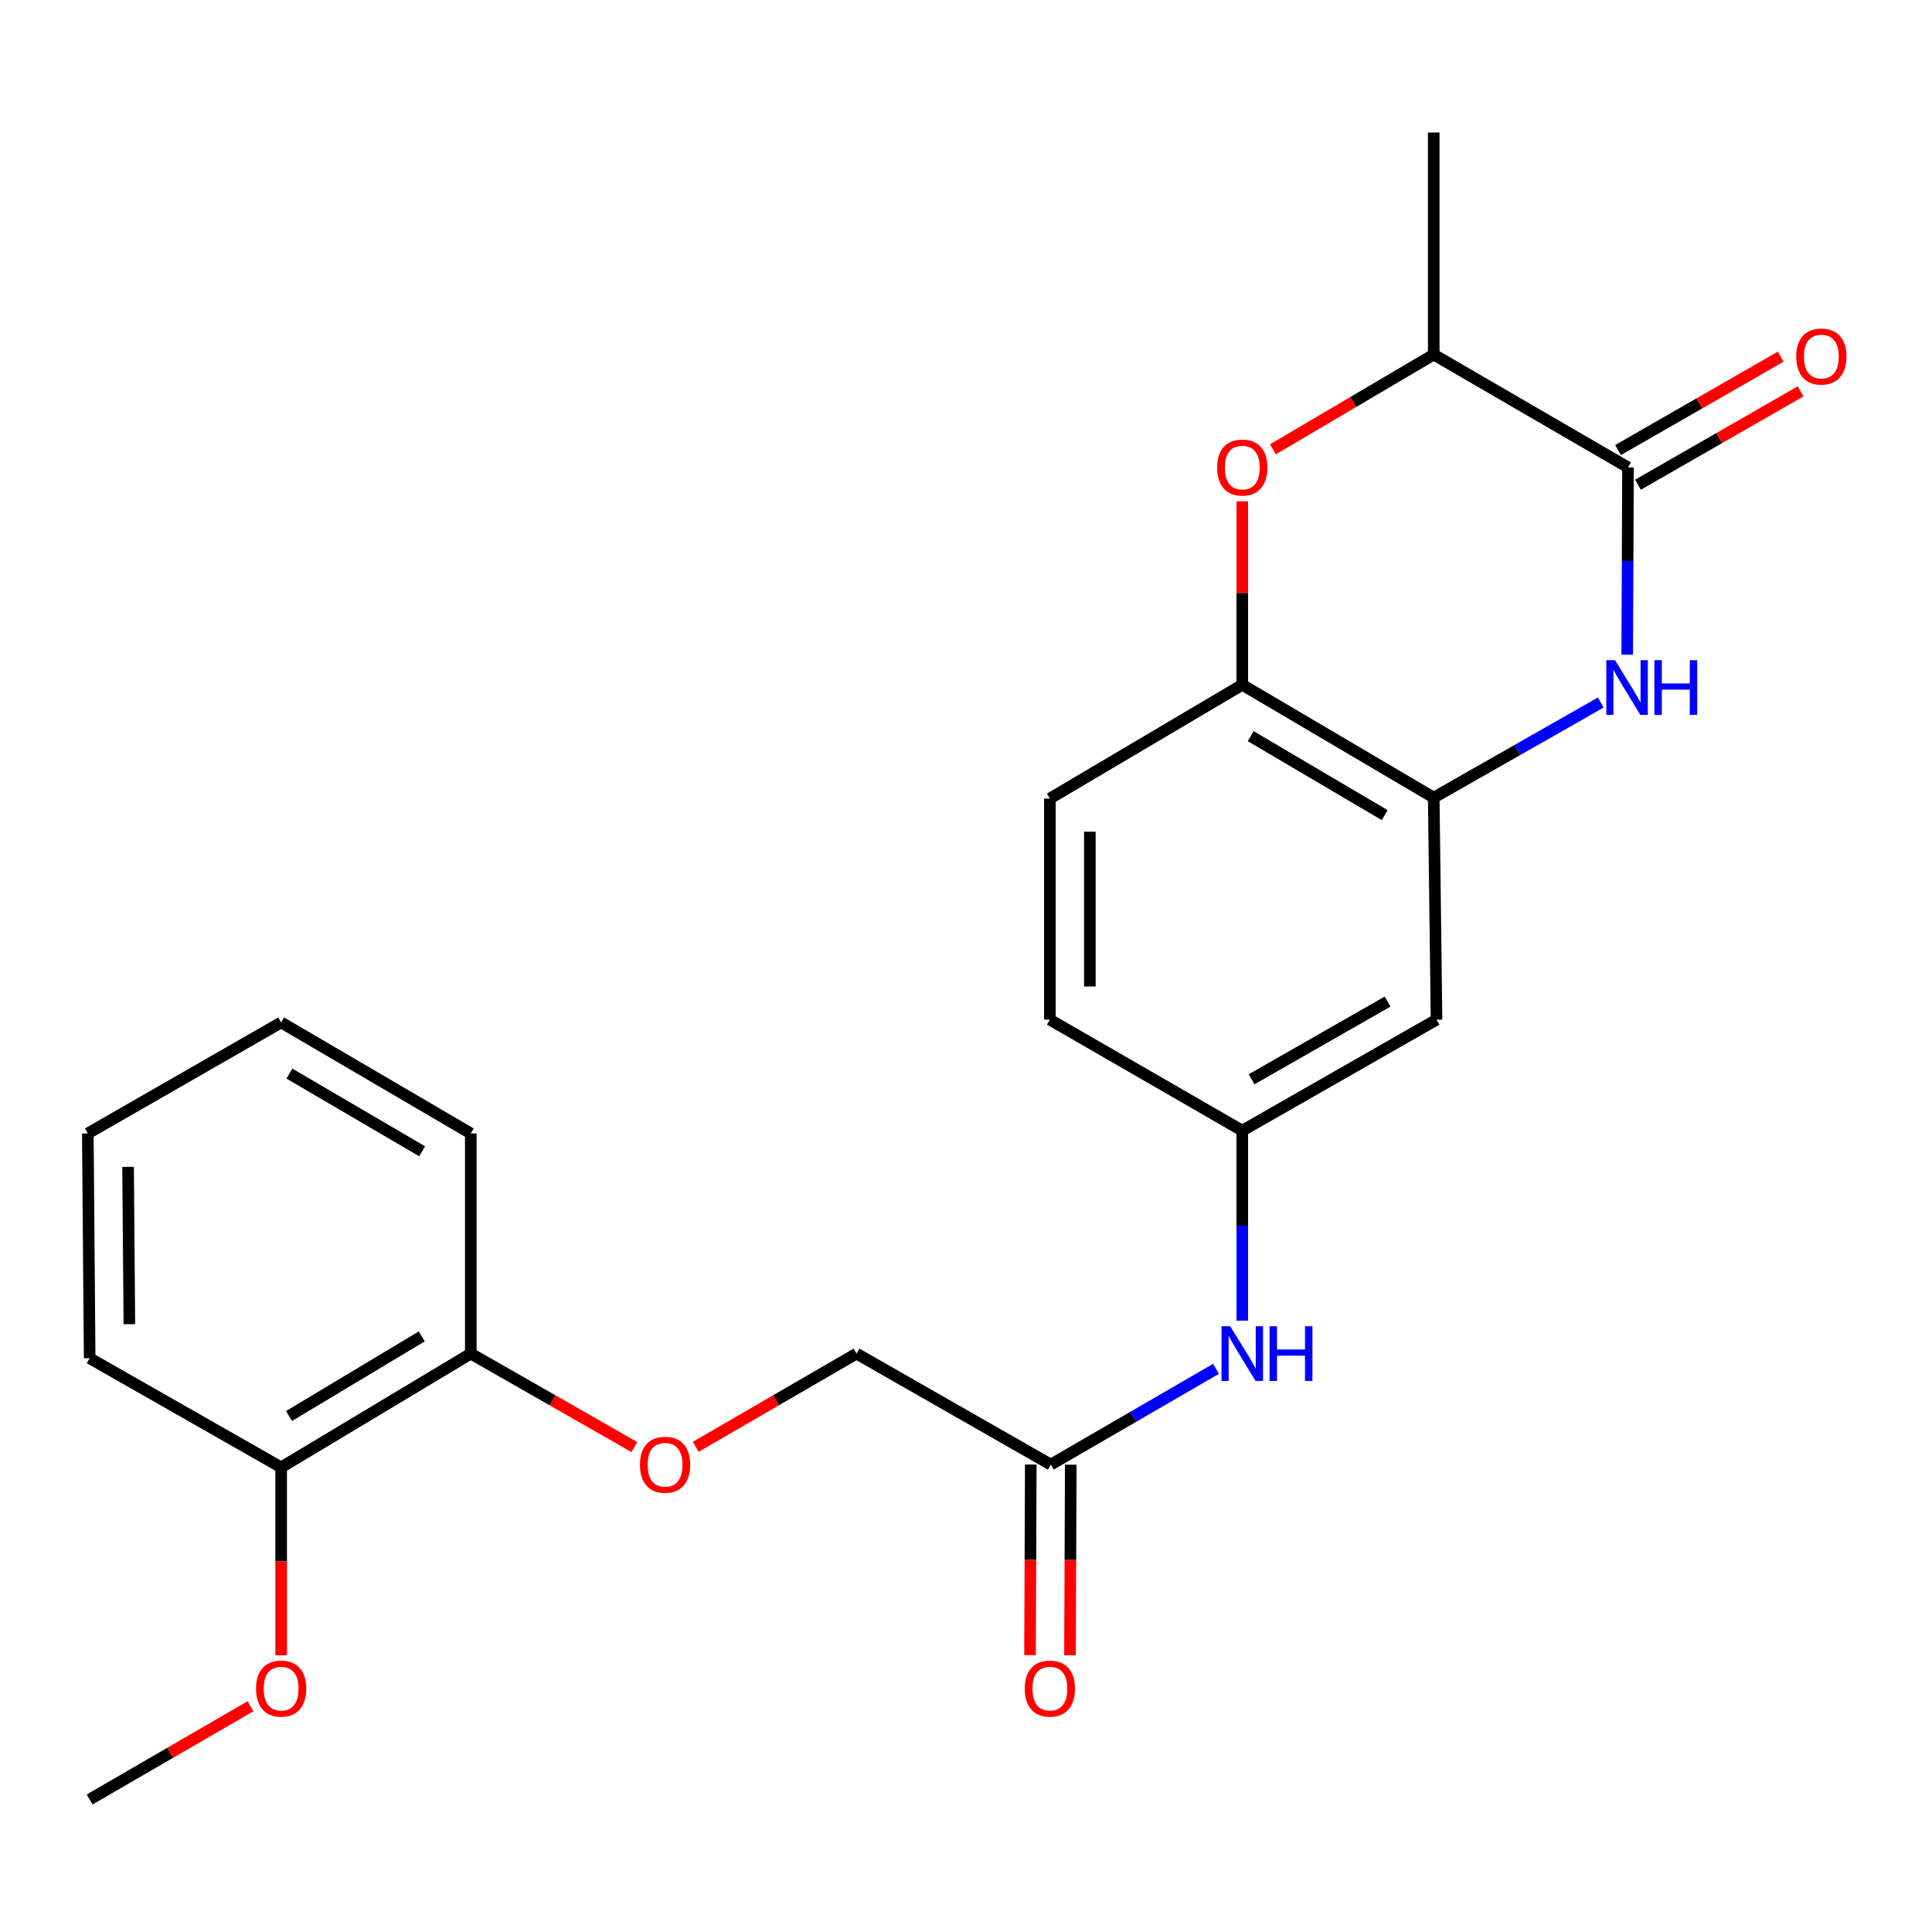 <?xml version='1.0' encoding='iso-8859-1'?>
<svg version='1.1' baseProfile='full'
              xmlns='http://www.w3.org/2000/svg'
                      xmlns:rdkit='http://www.rdkit.org/xml'
                      xmlns:xlink='http://www.w3.org/1999/xlink'
                  xml:space='preserve'
width='1000px' height='1000px' viewBox='0 0 1000 1000'>
<!-- END OF HEADER -->
<rect style='opacity:1.0;fill:#FFFFFF;stroke:none' width='1000' height='1000' x='0' y='0'> </rect>
<path class='bond-0' d='M 842.244,338.864 L 842.45,290.393' style='fill:none;fill-rule:evenodd;stroke:#0000FF;stroke-width:6px;stroke-linecap:butt;stroke-linejoin:miter;stroke-opacity:1' />
<path class='bond-0' d='M 842.45,290.393 L 842.655,241.923' style='fill:none;fill-rule:evenodd;stroke:#000000;stroke-width:6px;stroke-linecap:butt;stroke-linejoin:miter;stroke-opacity:1' />
<path class='bond-1' d='M 828.553,363.626 L 785.326,388.237' style='fill:none;fill-rule:evenodd;stroke:#0000FF;stroke-width:6px;stroke-linecap:butt;stroke-linejoin:miter;stroke-opacity:1' />
<path class='bond-1' d='M 785.326,388.237 L 742.098,412.848' style='fill:none;fill-rule:evenodd;stroke:#000000;stroke-width:6px;stroke-linecap:butt;stroke-linejoin:miter;stroke-opacity:1' />
<path class='bond-4' d='M 842.655,241.923 L 742.098,183.522' style='fill:none;fill-rule:evenodd;stroke:#000000;stroke-width:6px;stroke-linecap:butt;stroke-linejoin:miter;stroke-opacity:1' />
<path class='bond-9' d='M 847.807,250.896 L 889.902,226.727' style='fill:none;fill-rule:evenodd;stroke:#000000;stroke-width:6px;stroke-linecap:butt;stroke-linejoin:miter;stroke-opacity:1' />
<path class='bond-9' d='M 889.902,226.727 L 931.996,202.558' style='fill:none;fill-rule:evenodd;stroke:#FF0000;stroke-width:6px;stroke-linecap:butt;stroke-linejoin:miter;stroke-opacity:1' />
<path class='bond-9' d='M 837.504,232.95 L 879.598,208.781' style='fill:none;fill-rule:evenodd;stroke:#000000;stroke-width:6px;stroke-linecap:butt;stroke-linejoin:miter;stroke-opacity:1' />
<path class='bond-9' d='M 879.598,208.781 L 921.693,184.613' style='fill:none;fill-rule:evenodd;stroke:#FF0000;stroke-width:6px;stroke-linecap:butt;stroke-linejoin:miter;stroke-opacity:1' />
<path class='bond-3' d='M 742.098,412.848 L 643.002,354.447' style='fill:none;fill-rule:evenodd;stroke:#000000;stroke-width:6px;stroke-linecap:butt;stroke-linejoin:miter;stroke-opacity:1' />
<path class='bond-3' d='M 716.728,421.915 L 647.36,381.035' style='fill:none;fill-rule:evenodd;stroke:#000000;stroke-width:6px;stroke-linecap:butt;stroke-linejoin:miter;stroke-opacity:1' />
<path class='bond-5' d='M 742.098,412.848 L 743.547,527.775' style='fill:none;fill-rule:evenodd;stroke:#000000;stroke-width:6px;stroke-linecap:butt;stroke-linejoin:miter;stroke-opacity:1' />
<path class='bond-2' d='M 643.002,259.496 L 643.002,306.972' style='fill:none;fill-rule:evenodd;stroke:#FF0000;stroke-width:6px;stroke-linecap:butt;stroke-linejoin:miter;stroke-opacity:1' />
<path class='bond-2' d='M 643.002,306.972 L 643.002,354.447' style='fill:none;fill-rule:evenodd;stroke:#000000;stroke-width:6px;stroke-linecap:butt;stroke-linejoin:miter;stroke-opacity:1' />
<path class='bond-24' d='M 658.877,232.567 L 700.488,208.045' style='fill:none;fill-rule:evenodd;stroke:#FF0000;stroke-width:6px;stroke-linecap:butt;stroke-linejoin:miter;stroke-opacity:1' />
<path class='bond-24' d='M 700.488,208.045 L 742.098,183.522' style='fill:none;fill-rule:evenodd;stroke:#000000;stroke-width:6px;stroke-linecap:butt;stroke-linejoin:miter;stroke-opacity:1' />
<path class='bond-13' d='M 643.002,354.447 L 543.41,413.331' style='fill:none;fill-rule:evenodd;stroke:#000000;stroke-width:6px;stroke-linecap:butt;stroke-linejoin:miter;stroke-opacity:1' />
<path class='bond-18' d='M 742.098,183.522 L 742.098,68.595' style='fill:none;fill-rule:evenodd;stroke:#000000;stroke-width:6px;stroke-linecap:butt;stroke-linejoin:miter;stroke-opacity:1' />
<path class='bond-8' d='M 743.547,527.775 L 643.002,585.221' style='fill:none;fill-rule:evenodd;stroke:#000000;stroke-width:6px;stroke-linecap:butt;stroke-linejoin:miter;stroke-opacity:1' />
<path class='bond-8' d='M 718.2,518.424 L 647.818,558.637' style='fill:none;fill-rule:evenodd;stroke:#000000;stroke-width:6px;stroke-linecap:butt;stroke-linejoin:miter;stroke-opacity:1' />
<path class='bond-6' d='M 543.882,758.077 L 586.64,733.291' style='fill:none;fill-rule:evenodd;stroke:#000000;stroke-width:6px;stroke-linecap:butt;stroke-linejoin:miter;stroke-opacity:1' />
<path class='bond-6' d='M 586.64,733.291 L 629.397,708.505' style='fill:none;fill-rule:evenodd;stroke:#0000FF;stroke-width:6px;stroke-linecap:butt;stroke-linejoin:miter;stroke-opacity:1' />
<path class='bond-12' d='M 533.535,758.035 L 533.335,807.362' style='fill:none;fill-rule:evenodd;stroke:#000000;stroke-width:6px;stroke-linecap:butt;stroke-linejoin:miter;stroke-opacity:1' />
<path class='bond-12' d='M 533.335,807.362 L 533.134,856.688' style='fill:none;fill-rule:evenodd;stroke:#FF0000;stroke-width:6px;stroke-linecap:butt;stroke-linejoin:miter;stroke-opacity:1' />
<path class='bond-12' d='M 554.228,758.119 L 554.028,807.446' style='fill:none;fill-rule:evenodd;stroke:#000000;stroke-width:6px;stroke-linecap:butt;stroke-linejoin:miter;stroke-opacity:1' />
<path class='bond-12' d='M 554.028,807.446 L 553.827,856.772' style='fill:none;fill-rule:evenodd;stroke:#FF0000;stroke-width:6px;stroke-linecap:butt;stroke-linejoin:miter;stroke-opacity:1' />
<path class='bond-15' d='M 543.882,758.077 L 443.336,700.619' style='fill:none;fill-rule:evenodd;stroke:#000000;stroke-width:6px;stroke-linecap:butt;stroke-linejoin:miter;stroke-opacity:1' />
<path class='bond-7' d='M 643.002,683.574 L 643.002,634.398' style='fill:none;fill-rule:evenodd;stroke:#0000FF;stroke-width:6px;stroke-linecap:butt;stroke-linejoin:miter;stroke-opacity:1' />
<path class='bond-7' d='M 643.002,634.398 L 643.002,585.221' style='fill:none;fill-rule:evenodd;stroke:#000000;stroke-width:6px;stroke-linecap:butt;stroke-linejoin:miter;stroke-opacity:1' />
<path class='bond-16' d='M 643.002,585.221 L 543.41,527.775' style='fill:none;fill-rule:evenodd;stroke:#000000;stroke-width:6px;stroke-linecap:butt;stroke-linejoin:miter;stroke-opacity:1' />
<path class='bond-10' d='M 360.103,748.879 L 401.72,724.749' style='fill:none;fill-rule:evenodd;stroke:#FF0000;stroke-width:6px;stroke-linecap:butt;stroke-linejoin:miter;stroke-opacity:1' />
<path class='bond-10' d='M 401.72,724.749 L 443.336,700.619' style='fill:none;fill-rule:evenodd;stroke:#000000;stroke-width:6px;stroke-linecap:butt;stroke-linejoin:miter;stroke-opacity:1' />
<path class='bond-11' d='M 328.344,748.995 L 286.013,724.807' style='fill:none;fill-rule:evenodd;stroke:#FF0000;stroke-width:6px;stroke-linecap:butt;stroke-linejoin:miter;stroke-opacity:1' />
<path class='bond-11' d='M 286.013,724.807 L 243.683,700.619' style='fill:none;fill-rule:evenodd;stroke:#000000;stroke-width:6px;stroke-linecap:butt;stroke-linejoin:miter;stroke-opacity:1' />
<path class='bond-14' d='M 243.683,700.619 L 145.529,759.503' style='fill:none;fill-rule:evenodd;stroke:#000000;stroke-width:6px;stroke-linecap:butt;stroke-linejoin:miter;stroke-opacity:1' />
<path class='bond-14' d='M 218.314,691.707 L 149.606,732.925' style='fill:none;fill-rule:evenodd;stroke:#000000;stroke-width:6px;stroke-linecap:butt;stroke-linejoin:miter;stroke-opacity:1' />
<path class='bond-19' d='M 243.683,700.619 L 243.683,586.669' style='fill:none;fill-rule:evenodd;stroke:#000000;stroke-width:6px;stroke-linecap:butt;stroke-linejoin:miter;stroke-opacity:1' />
<path class='bond-25' d='M 543.41,413.331 L 543.41,527.775' style='fill:none;fill-rule:evenodd;stroke:#000000;stroke-width:6px;stroke-linecap:butt;stroke-linejoin:miter;stroke-opacity:1' />
<path class='bond-25' d='M 564.103,430.497 L 564.103,510.608' style='fill:none;fill-rule:evenodd;stroke:#000000;stroke-width:6px;stroke-linecap:butt;stroke-linejoin:miter;stroke-opacity:1' />
<path class='bond-17' d='M 145.529,759.503 L 145.529,808.134' style='fill:none;fill-rule:evenodd;stroke:#000000;stroke-width:6px;stroke-linecap:butt;stroke-linejoin:miter;stroke-opacity:1' />
<path class='bond-17' d='M 145.529,808.134 L 145.529,856.766' style='fill:none;fill-rule:evenodd;stroke:#FF0000;stroke-width:6px;stroke-linecap:butt;stroke-linejoin:miter;stroke-opacity:1' />
<path class='bond-20' d='M 145.529,759.503 L 46.409,703.011' style='fill:none;fill-rule:evenodd;stroke:#000000;stroke-width:6px;stroke-linecap:butt;stroke-linejoin:miter;stroke-opacity:1' />
<path class='bond-21' d='M 129.664,883.143 L 88.037,907.274' style='fill:none;fill-rule:evenodd;stroke:#FF0000;stroke-width:6px;stroke-linecap:butt;stroke-linejoin:miter;stroke-opacity:1' />
<path class='bond-21' d='M 88.037,907.274 L 46.409,931.405' style='fill:none;fill-rule:evenodd;stroke:#000000;stroke-width:6px;stroke-linecap:butt;stroke-linejoin:miter;stroke-opacity:1' />
<path class='bond-23' d='M 243.683,586.669 L 145.529,529.212' style='fill:none;fill-rule:evenodd;stroke:#000000;stroke-width:6px;stroke-linecap:butt;stroke-linejoin:miter;stroke-opacity:1' />
<path class='bond-23' d='M 218.506,595.909 L 149.798,555.689' style='fill:none;fill-rule:evenodd;stroke:#000000;stroke-width:6px;stroke-linecap:butt;stroke-linejoin:miter;stroke-opacity:1' />
<path class='bond-26' d='M 46.409,703.011 L 45.455,586.669' style='fill:none;fill-rule:evenodd;stroke:#000000;stroke-width:6px;stroke-linecap:butt;stroke-linejoin:miter;stroke-opacity:1' />
<path class='bond-26' d='M 66.958,685.39 L 66.29,603.951' style='fill:none;fill-rule:evenodd;stroke:#000000;stroke-width:6px;stroke-linecap:butt;stroke-linejoin:miter;stroke-opacity:1' />
<path class='bond-22' d='M 45.455,586.669 L 145.529,529.212' style='fill:none;fill-rule:evenodd;stroke:#000000;stroke-width:6px;stroke-linecap:butt;stroke-linejoin:miter;stroke-opacity:1' />
<path  class='atom-0' d='M 835.912 341.713
L 845.192 356.713
Q 846.112 358.193, 847.592 360.873
Q 849.072 363.553, 849.152 363.713
L 849.152 341.713
L 852.912 341.713
L 852.912 370.033
L 849.032 370.033
L 839.072 353.633
Q 837.912 351.713, 836.672 349.513
Q 835.472 347.313, 835.112 346.633
L 835.112 370.033
L 831.432 370.033
L 831.432 341.713
L 835.912 341.713
' fill='#0000FF'/>
<path  class='atom-0' d='M 856.312 341.713
L 860.152 341.713
L 860.152 353.753
L 874.632 353.753
L 874.632 341.713
L 878.472 341.713
L 878.472 370.033
L 874.632 370.033
L 874.632 356.953
L 860.152 356.953
L 860.152 370.033
L 856.312 370.033
L 856.312 341.713
' fill='#0000FF'/>
<path  class='atom-3' d='M 630.002 242.003
Q 630.002 235.203, 633.362 231.403
Q 636.722 227.603, 643.002 227.603
Q 649.282 227.603, 652.642 231.403
Q 656.002 235.203, 656.002 242.003
Q 656.002 248.883, 652.602 252.803
Q 649.202 256.683, 643.002 256.683
Q 636.762 256.683, 633.362 252.803
Q 630.002 248.923, 630.002 242.003
M 643.002 253.483
Q 647.322 253.483, 649.642 250.603
Q 652.002 247.683, 652.002 242.003
Q 652.002 236.443, 649.642 233.643
Q 647.322 230.803, 643.002 230.803
Q 638.682 230.803, 636.322 233.603
Q 634.002 236.403, 634.002 242.003
Q 634.002 247.723, 636.322 250.603
Q 638.682 253.483, 643.002 253.483
' fill='#FF0000'/>
<path  class='atom-8' d='M 636.742 686.459
L 646.022 701.459
Q 646.942 702.939, 648.422 705.619
Q 649.902 708.299, 649.982 708.459
L 649.982 686.459
L 653.742 686.459
L 653.742 714.779
L 649.862 714.779
L 639.902 698.379
Q 638.742 696.459, 637.502 694.259
Q 636.302 692.059, 635.942 691.379
L 635.942 714.779
L 632.262 714.779
L 632.262 686.459
L 636.742 686.459
' fill='#0000FF'/>
<path  class='atom-8' d='M 657.142 686.459
L 660.982 686.459
L 660.982 698.499
L 675.462 698.499
L 675.462 686.459
L 679.302 686.459
L 679.302 714.779
L 675.462 714.779
L 675.462 701.699
L 660.982 701.699
L 660.982 714.779
L 657.142 714.779
L 657.142 686.459
' fill='#0000FF'/>
<path  class='atom-10' d='M 929.729 184.545
Q 929.729 177.745, 933.089 173.945
Q 936.449 170.145, 942.729 170.145
Q 949.009 170.145, 952.369 173.945
Q 955.729 177.745, 955.729 184.545
Q 955.729 191.425, 952.329 195.345
Q 948.929 199.225, 942.729 199.225
Q 936.489 199.225, 933.089 195.345
Q 929.729 191.465, 929.729 184.545
M 942.729 196.025
Q 947.049 196.025, 949.369 193.145
Q 951.729 190.225, 951.729 184.545
Q 951.729 178.985, 949.369 176.185
Q 947.049 173.345, 942.729 173.345
Q 938.409 173.345, 936.049 176.145
Q 933.729 178.945, 933.729 184.545
Q 933.729 190.265, 936.049 193.145
Q 938.409 196.025, 942.729 196.025
' fill='#FF0000'/>
<path  class='atom-11' d='M 331.24 758.157
Q 331.24 751.357, 334.6 747.557
Q 337.96 743.757, 344.24 743.757
Q 350.52 743.757, 353.88 747.557
Q 357.24 751.357, 357.24 758.157
Q 357.24 765.037, 353.84 768.957
Q 350.44 772.837, 344.24 772.837
Q 338 772.837, 334.6 768.957
Q 331.24 765.077, 331.24 758.157
M 344.24 769.637
Q 348.56 769.637, 350.88 766.757
Q 353.24 763.837, 353.24 758.157
Q 353.24 752.597, 350.88 749.797
Q 348.56 746.957, 344.24 746.957
Q 339.92 746.957, 337.56 749.757
Q 335.24 752.557, 335.24 758.157
Q 335.24 763.877, 337.56 766.757
Q 339.92 769.637, 344.24 769.637
' fill='#FF0000'/>
<path  class='atom-13' d='M 530.41 874.027
Q 530.41 867.227, 533.77 863.427
Q 537.13 859.627, 543.41 859.627
Q 549.69 859.627, 553.05 863.427
Q 556.41 867.227, 556.41 874.027
Q 556.41 880.907, 553.01 884.827
Q 549.61 888.707, 543.41 888.707
Q 537.17 888.707, 533.77 884.827
Q 530.41 880.947, 530.41 874.027
M 543.41 885.507
Q 547.73 885.507, 550.05 882.627
Q 552.41 879.707, 552.41 874.027
Q 552.41 868.467, 550.05 865.667
Q 547.73 862.827, 543.41 862.827
Q 539.09 862.827, 536.73 865.627
Q 534.41 868.427, 534.41 874.027
Q 534.41 879.747, 536.73 882.627
Q 539.09 885.507, 543.41 885.507
' fill='#FF0000'/>
<path  class='atom-18' d='M 132.529 874.027
Q 132.529 867.227, 135.889 863.427
Q 139.249 859.627, 145.529 859.627
Q 151.809 859.627, 155.169 863.427
Q 158.529 867.227, 158.529 874.027
Q 158.529 880.907, 155.129 884.827
Q 151.729 888.707, 145.529 888.707
Q 139.289 888.707, 135.889 884.827
Q 132.529 880.947, 132.529 874.027
M 145.529 885.507
Q 149.849 885.507, 152.169 882.627
Q 154.529 879.707, 154.529 874.027
Q 154.529 868.467, 152.169 865.667
Q 149.849 862.827, 145.529 862.827
Q 141.209 862.827, 138.849 865.627
Q 136.529 868.427, 136.529 874.027
Q 136.529 879.747, 138.849 882.627
Q 141.209 885.507, 145.529 885.507
' fill='#FF0000'/>
</svg>
